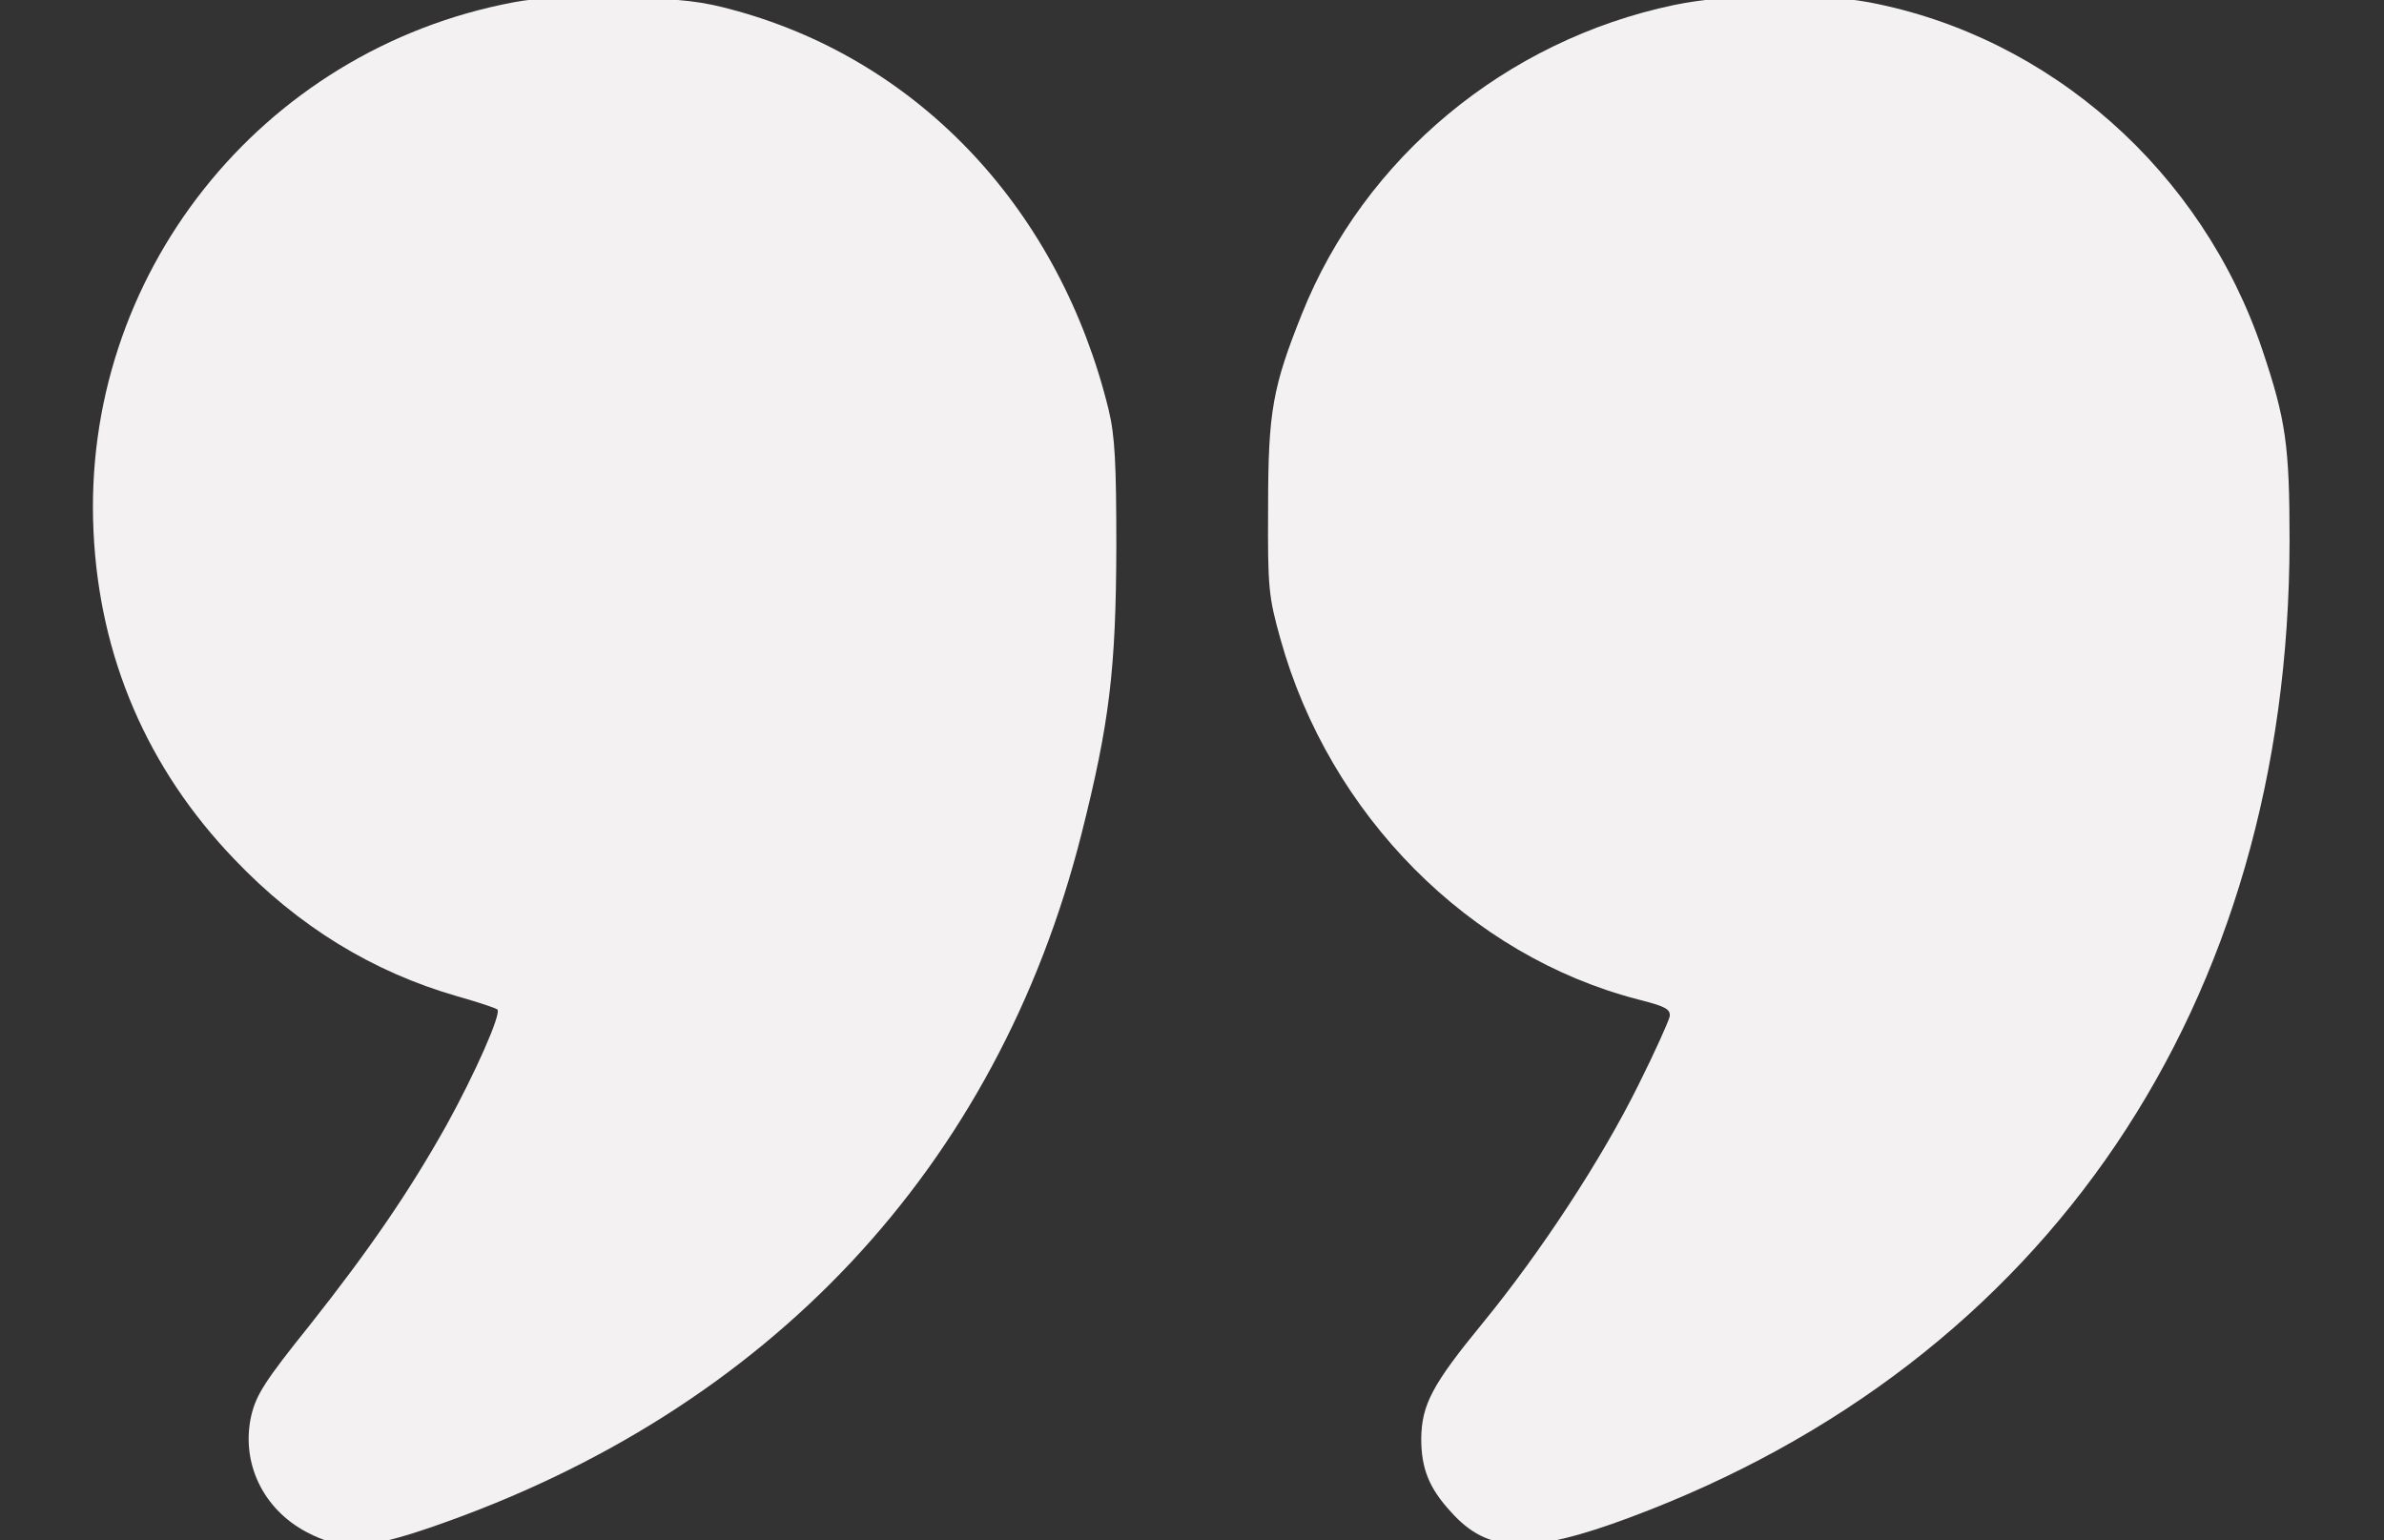 <svg xmlns="http://www.w3.org/2000/svg" width="65" height="42" viewBox="0 0 65 42" fill="none"><rect x="0" y="0" width="65" height="42" fill="#333333" stroke="none"/><g id="quote" clip-path="url(#clip0_405_598)"><g id="Group"><path id="Vector" d="M14 0.063C7.1 1.363 2.212 7.526 2.55 14.501C2.712 17.913 4.012 20.951 6.387 23.426C8.137 25.263 10.162 26.501 12.462 27.163C13.037 27.326 13.525 27.488 13.562 27.526C13.675 27.638 12.95 29.276 12.175 30.676C11.162 32.488 10.062 34.088 8.45 36.126C7.225 37.651 6.987 38.026 6.85 38.601C6.562 39.888 7.175 41.151 8.362 41.776C9.312 42.276 10 42.251 11.8 41.626C20.962 38.463 27.187 31.826 29.487 22.738C30.25 19.713 30.425 18.263 30.437 14.938C30.437 12.626 30.4 11.888 30.225 11.163C28.9 5.763 25.125 1.701 20.1 0.301C19.125 0.026 18.612 -0.024 16.937 -0.074C15.55 -0.099 14.65 -0.062 14 0.063Z" fill="#F3F1F2"></path><path id="Vector_2" d="M45.637 0.138C41.05 1.101 37.2 4.301 35.5 8.551C34.7 10.551 34.575 11.213 34.575 13.813C34.562 16.038 34.587 16.263 34.912 17.426C36.25 22.226 40.062 26.063 44.662 27.251C45.4 27.438 45.55 27.513 45.525 27.713C45.5 27.838 45.125 28.676 44.675 29.576C43.675 31.601 42.012 34.138 40.425 36.076C39.05 37.751 38.762 38.301 38.75 39.226C38.75 40.038 38.962 40.576 39.562 41.226C40.575 42.363 41.725 42.388 44.437 41.376C55.812 37.138 62.412 27.376 62.425 14.751C62.425 12.151 62.325 11.451 61.687 9.551C60.05 4.676 55.9 1.001 50.962 0.063C49.55 -0.199 47.112 -0.174 45.637 0.138Z" fill="#F3F1F2"></path></g></g><defs><clipPath id="clip0_405_598"><rect width="64" height="42" fill="white" transform="translate(0.5)"></rect></clipPath></defs></svg>